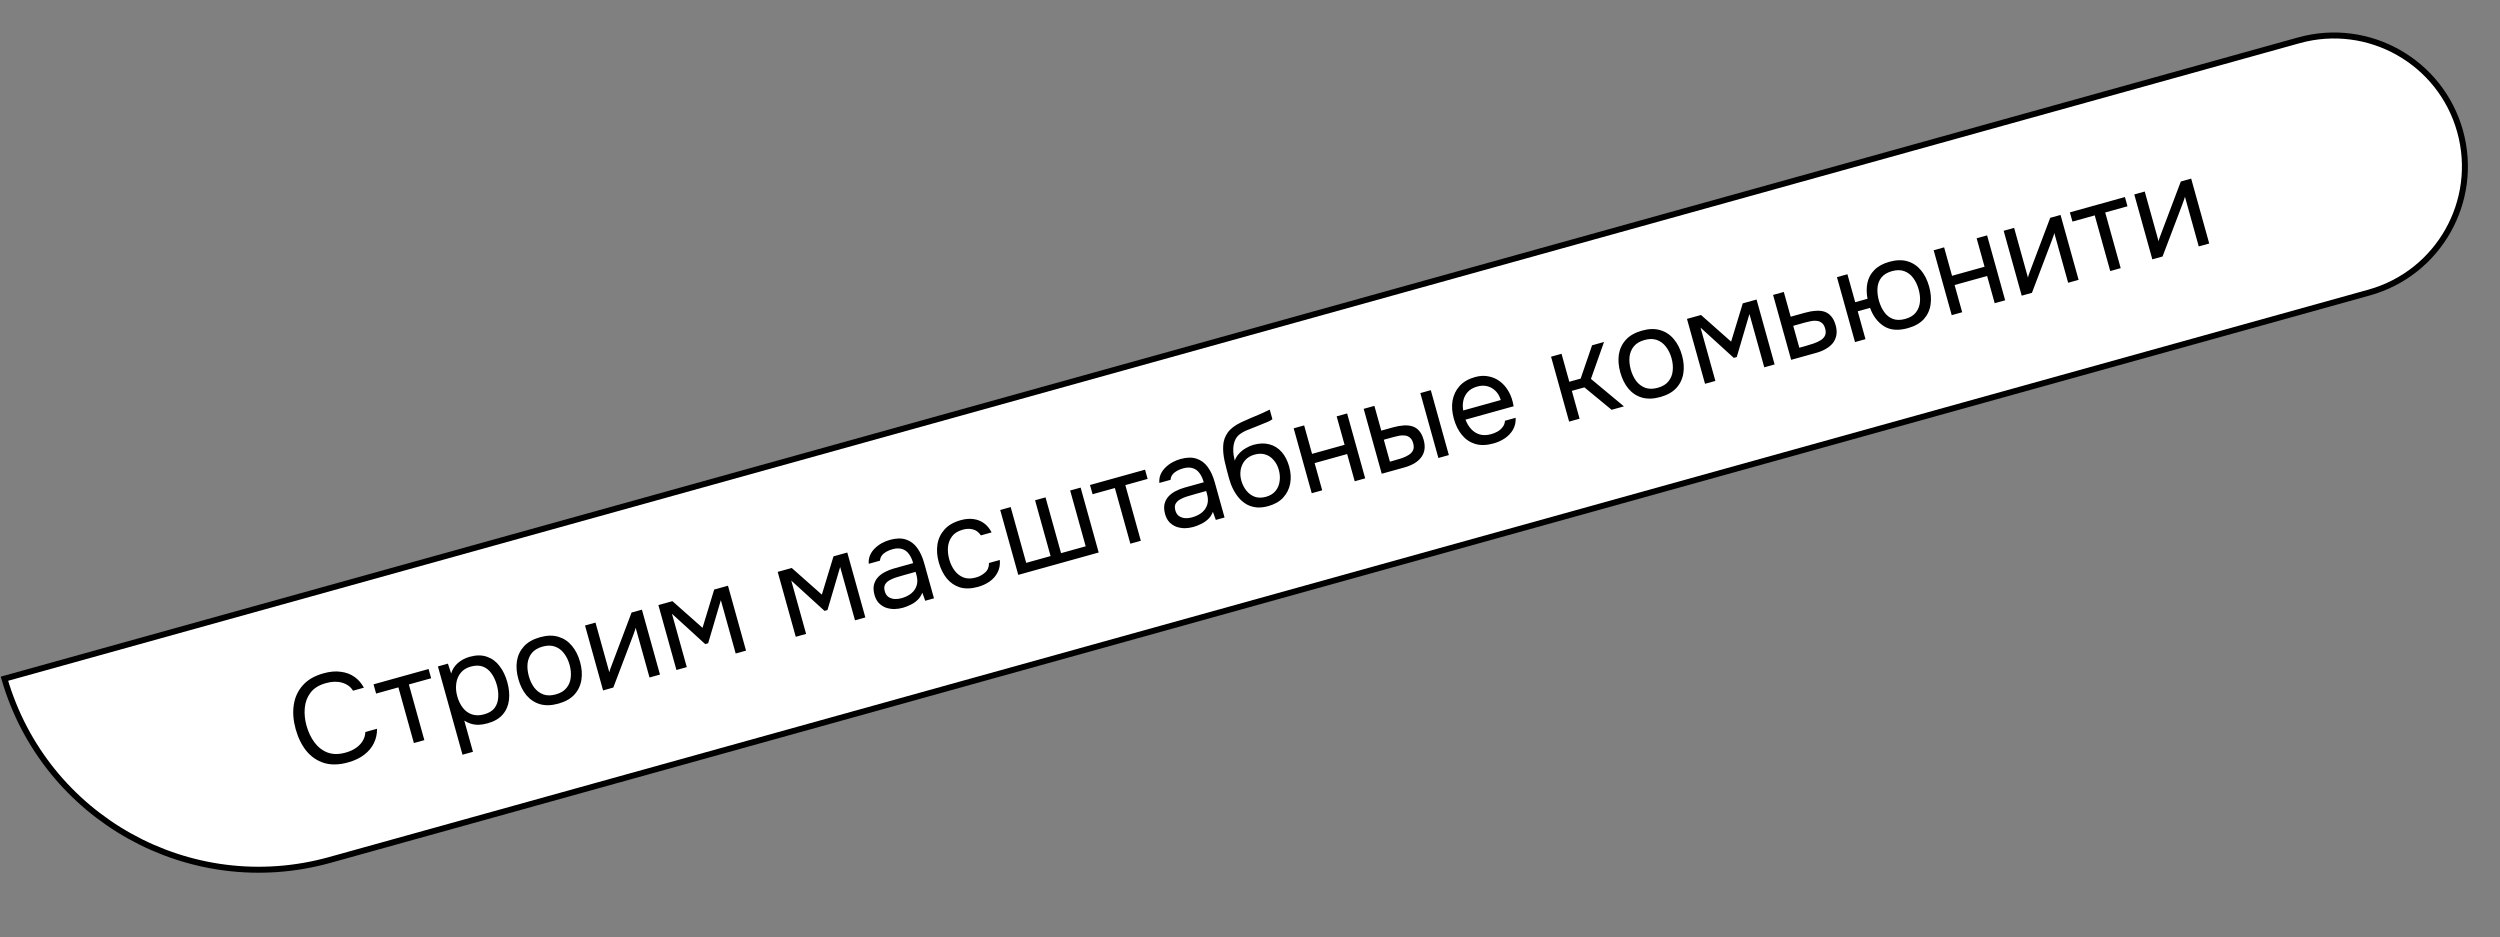 <?xml version="1.0" encoding="UTF-8"?> <svg xmlns="http://www.w3.org/2000/svg" width="643" height="241" viewBox="0 0 643 241" fill="none"><rect x="0" y="0" width="643" height="241" fill="#808080" stroke="none"/><path d="M591.272 10.368C609.188 5.383 627.753 15.865 632.738 33.781C637.722 51.696 627.24 70.261 609.324 75.246L84.806 221.186C48.813 231.201 11.525 210.353 1.14 174.565L591.272 10.368Z" fill="white"></path><path d="M591.272 10.368C609.188 5.383 627.753 15.865 632.738 33.781C637.722 51.696 627.24 70.261 609.324 75.246L84.806 221.186C48.813 231.201 11.525 210.353 1.14 174.565L591.272 10.368Z" stroke="black" stroke-width="1.537"></path><path d="M89.519 196.095C87.218 196.735 85.161 196.784 83.349 196.242C81.552 195.672 80.036 194.638 78.799 193.139C77.579 191.613 76.66 189.741 76.043 187.524C75.432 185.327 75.268 183.268 75.552 181.346C75.831 179.403 76.592 177.724 77.837 176.308C79.096 174.865 80.888 173.821 83.21 173.175C84.858 172.716 86.346 172.587 87.675 172.785C89.02 172.957 90.189 173.395 91.18 174.097C92.172 174.799 92.976 175.725 93.591 176.873L90.803 177.649C90.181 176.639 89.251 175.953 88.013 175.593C86.796 175.226 85.396 175.263 83.812 175.703C82.038 176.197 80.719 177.019 79.856 178.169C79.008 179.292 78.519 180.6 78.388 182.093C78.252 183.564 78.401 185.081 78.835 186.644C79.294 188.291 79.978 189.728 80.888 190.954C81.798 192.179 82.927 193.048 84.275 193.561C85.618 194.052 87.155 194.056 88.886 193.574C89.942 193.281 90.841 192.871 91.582 192.347C92.345 191.816 92.924 191.2 93.32 190.498C93.738 189.79 93.952 189.048 93.964 188.271L96.973 187.434C96.997 188.747 96.727 189.982 96.162 191.141C95.612 192.272 94.784 193.265 93.679 194.118C92.574 194.972 91.188 195.63 89.519 196.095ZM106.451 191.111L102.467 176.793L96.734 178.388L96.072 176.012L110.232 172.072L110.893 174.448L105.16 176.043L109.143 190.361L106.451 191.111ZM118.954 194.116L112.635 171.404L115.2 170.69L116.041 173.221C116.358 172.154 116.938 171.253 117.78 170.518C118.644 169.777 119.646 169.248 120.786 168.931C122.475 168.461 123.964 168.456 125.253 168.917C126.536 169.356 127.61 170.15 128.475 171.297C129.361 172.438 130.031 173.822 130.483 175.448C130.935 177.074 131.077 178.605 130.907 180.04C130.738 181.475 130.207 182.715 129.314 183.759C128.422 184.804 127.12 185.564 125.41 186.04C124.565 186.275 123.781 186.402 123.059 186.421C122.33 186.419 121.665 186.32 121.064 186.123C120.463 185.926 119.914 185.67 119.417 185.353L121.646 193.367L118.954 194.116ZM124.527 183.726C125.752 183.385 126.647 182.841 127.212 182.092C127.772 181.322 128.08 180.428 128.139 179.411C128.218 178.388 128.102 177.316 127.79 176.197C127.473 175.057 127.016 174.069 126.42 173.234C125.845 172.393 125.111 171.801 124.219 171.457C123.327 171.114 122.269 171.112 121.044 171.453C119.946 171.759 119.085 172.305 118.463 173.093C117.855 173.853 117.483 174.765 117.346 175.827C117.204 176.868 117.288 177.948 117.599 179.067C117.922 180.228 118.403 181.221 119.042 182.044C119.681 182.868 120.464 183.435 121.392 183.745C122.321 184.056 123.366 184.049 124.527 183.726ZM143.612 180.976C141.859 181.464 140.291 181.513 138.909 181.124C137.521 180.714 136.352 179.947 135.402 178.823C134.473 177.694 133.78 176.305 133.322 174.658C132.857 172.99 132.734 171.443 132.952 170.017C133.185 168.564 133.79 167.304 134.766 166.236C135.743 165.168 137.129 164.384 138.924 163.884C140.677 163.397 142.237 163.361 143.604 163.777C144.993 164.187 146.151 164.957 147.08 166.086C148.023 167.189 148.727 168.574 149.192 170.243C149.65 171.89 149.763 173.44 149.53 174.892C149.297 176.345 148.692 177.606 147.715 178.674C146.753 179.715 145.386 180.482 143.612 180.976ZM142.951 178.6C144.175 178.259 145.092 177.709 145.699 176.948C146.328 176.182 146.692 175.284 146.793 174.255C146.914 173.22 146.816 172.132 146.499 170.992C146.182 169.851 145.704 168.869 145.065 168.046C144.448 167.217 143.672 166.636 142.738 166.305C141.825 165.967 140.756 165.969 139.531 166.309C138.327 166.644 137.411 167.195 136.782 167.962C136.175 168.722 135.81 169.62 135.689 170.655C135.588 171.684 135.697 172.769 136.014 173.909C136.331 175.049 136.799 176.034 137.416 176.864C138.055 177.687 138.831 178.267 139.744 178.605C140.678 178.937 141.747 178.935 142.951 178.6ZM155.112 177.571L150.467 160.877L153.16 160.128L156.721 172.926C156.786 172.589 156.899 172.216 157.058 171.808C157.212 171.378 157.336 171.048 157.431 170.817L162.441 157.546L165.102 156.806L169.747 173.499L167.054 174.248L163.494 161.451C163.413 161.815 163.305 162.163 163.17 162.497C163.057 162.824 162.948 163.127 162.843 163.407L157.741 176.84L155.112 177.571ZM173.982 172.321L169.337 155.627L172.949 154.622L180.692 161.478L183.687 151.635L187.235 150.647L191.88 167.341L189.219 168.081L185.402 154.365L182.137 165.444L181.377 165.656L172.827 157.864L176.643 171.581L173.982 172.321ZM204.669 163.783L200.024 147.089L203.636 146.084L211.379 152.94L214.374 143.096L217.922 142.109L222.567 158.803L219.906 159.543L216.089 145.827L212.824 156.906L212.064 157.118L203.514 149.326L207.33 163.042L204.669 163.783ZM232.225 156.32C231.464 156.532 230.699 156.643 229.928 156.652C229.172 156.635 228.454 156.505 227.772 156.262C227.105 155.993 226.518 155.599 226.009 155.081C225.516 154.535 225.155 153.851 224.926 153.027C224.662 152.077 224.607 151.227 224.763 150.479C224.94 149.724 225.271 149.074 225.757 148.53C226.242 147.985 226.852 147.52 227.587 147.133C228.321 146.747 229.11 146.436 229.955 146.201L234.865 144.835C234.601 143.885 234.234 143.099 233.766 142.479C233.318 141.852 232.746 141.431 232.049 141.216C231.346 140.979 230.509 140.996 229.538 141.266C228.946 141.431 228.415 141.647 227.943 141.915C227.472 142.182 227.095 142.503 226.812 142.878C226.529 143.252 226.368 143.695 226.329 144.207L223.446 145.009C223.382 144.208 223.488 143.484 223.764 142.839C224.054 142.166 224.459 141.576 224.977 141.068C225.511 140.532 226.113 140.08 226.784 139.712C227.455 139.343 228.15 139.059 228.868 138.859C230.473 138.412 231.852 138.381 233.006 138.765C234.153 139.129 235.113 139.84 235.886 140.899C236.653 141.937 237.259 143.259 237.706 144.864L240.218 153.892L237.969 154.517L237.22 152.439C236.931 153.202 236.507 153.843 235.946 154.363C235.386 154.883 234.772 155.293 234.104 155.593C233.463 155.907 232.837 156.15 232.225 156.32ZM231.817 153.874C232.873 153.58 233.734 153.159 234.4 152.609C235.082 152.033 235.54 151.348 235.774 150.555C236.008 149.762 235.99 148.879 235.72 147.908L235.491 147.084L232.545 147.904C231.848 148.098 231.165 148.299 230.495 148.508C229.825 148.718 229.236 148.972 228.728 149.273C228.22 149.574 227.847 149.95 227.609 150.403C227.392 150.851 227.378 151.412 227.566 152.088C227.742 152.721 228.044 153.195 228.473 153.508C228.922 153.815 229.44 154.001 230.027 154.065C230.629 154.102 231.226 154.039 231.817 153.874ZM251.569 150.938C249.816 151.426 248.259 151.472 246.898 151.077C245.552 150.655 244.415 149.88 243.486 148.75C242.579 147.615 241.899 146.234 241.446 144.608C241.006 143.024 240.891 141.509 241.103 140.062C241.33 138.588 241.929 137.307 242.9 136.217C243.886 135.101 245.298 134.287 247.135 133.776C248.276 133.459 249.342 133.367 250.335 133.5C251.349 133.628 252.254 133.979 253.051 134.553C253.842 135.107 254.507 135.9 255.045 136.934L252.289 137.7C251.713 136.859 251.024 136.346 250.222 136.16C249.434 135.946 248.576 135.969 247.647 136.228C246.38 136.58 245.448 137.158 244.853 137.961C244.257 138.763 243.912 139.69 243.817 140.74C243.738 141.763 243.845 142.803 244.139 143.859C244.444 144.957 244.906 145.921 245.524 146.75C246.141 147.579 246.909 148.173 247.828 148.532C248.741 148.869 249.8 148.871 251.003 148.536C251.89 148.289 252.672 147.867 253.347 147.269C254.044 146.666 254.384 145.843 254.367 144.801L257.154 144.026C257.261 145.225 257.068 146.291 256.577 147.224C256.107 148.151 255.425 148.932 254.533 149.567C253.655 150.176 252.667 150.632 251.569 150.938ZM261.898 147.859L257.253 131.166L259.946 130.417L263.938 144.766L270.21 143.021L266.218 128.671L268.91 127.922L272.903 142.272L279.238 140.509L275.246 126.16L277.938 125.41L282.583 142.104L261.898 147.859ZM290.727 139.838L286.744 125.52L281.01 127.115L280.349 124.74L294.509 120.8L295.17 123.176L289.436 124.771L293.42 139.089L290.727 139.838ZM306.962 135.526C306.202 135.737 305.436 135.848 304.666 135.858C303.91 135.84 303.191 135.71 302.509 135.468C301.843 135.198 301.255 134.804 300.747 134.286C300.254 133.74 299.893 133.056 299.664 132.232C299.399 131.282 299.345 130.432 299.501 129.684C299.678 128.929 300.009 128.28 300.494 127.735C300.98 127.19 301.59 126.725 302.324 126.338C303.059 125.952 303.848 125.641 304.693 125.406L309.603 124.04C309.338 123.09 308.972 122.305 308.503 121.684C308.056 121.058 307.484 120.637 306.787 120.421C306.084 120.184 305.247 120.201 304.275 120.471C303.684 120.636 303.153 120.852 302.681 121.12C302.209 121.388 301.832 121.709 301.55 122.083C301.267 122.457 301.106 122.9 301.066 123.412L298.184 124.214C298.12 123.413 298.226 122.689 298.501 122.044C298.792 121.371 299.197 120.781 299.715 120.273C300.249 119.737 300.851 119.285 301.522 118.917C302.193 118.548 302.887 118.264 303.605 118.064C305.21 117.617 306.59 117.586 307.743 117.971C308.891 118.334 309.851 119.045 310.624 120.104C311.39 121.142 311.997 122.464 312.443 124.069L314.955 133.097L312.706 133.723L311.957 131.644C311.669 132.407 311.245 133.049 310.684 133.569C310.123 134.089 309.509 134.498 308.842 134.798C308.201 135.113 307.575 135.355 306.962 135.526ZM306.555 133.079C307.611 132.786 308.472 132.364 309.138 131.815C309.819 131.238 310.277 130.553 310.512 129.76C310.746 128.967 310.728 128.084 310.458 127.113L310.229 126.289L307.283 127.109C306.586 127.303 305.902 127.504 305.232 127.714C304.562 127.923 303.974 128.178 303.466 128.478C302.958 128.779 302.585 129.156 302.347 129.609C302.13 130.056 302.115 130.617 302.303 131.293C302.48 131.927 302.782 132.4 303.21 132.713C303.66 133.02 304.178 133.206 304.765 133.27C305.367 133.307 305.963 133.244 306.555 133.079ZM326.212 130.17C325.156 130.463 324.175 130.577 323.269 130.511C322.358 130.423 321.53 130.187 320.786 129.802C320.036 129.397 319.365 128.867 318.773 128.212C318.176 127.537 317.656 126.771 317.213 125.916C316.77 125.061 316.408 124.126 316.126 123.113C315.673 121.487 315.285 119.968 314.96 118.556C314.651 117.118 314.534 115.797 314.608 114.593C314.677 113.368 315.063 112.26 315.765 111.268C316.468 110.276 317.601 109.403 319.166 108.649C319.97 108.266 320.769 107.908 321.563 107.573C322.357 107.238 323.162 106.9 323.977 106.56C324.24 106.441 324.513 106.32 324.797 106.195C325.081 106.071 325.373 105.933 325.672 105.781C325.992 105.624 326.294 105.483 326.578 105.358L327.266 107.829C327.057 107.978 326.824 108.123 326.567 108.262C326.325 108.375 326.063 108.494 325.779 108.618C325.516 108.737 325.24 108.848 324.95 108.951C324.681 109.049 324.415 109.157 324.153 109.275C323.884 109.373 323.629 109.478 323.387 109.591C322.672 109.881 321.914 110.183 321.114 110.496C320.308 110.789 319.573 111.175 318.91 111.655C318.263 112.109 317.789 112.775 317.487 113.655C317.34 114.106 317.244 114.622 317.201 115.203C317.179 115.778 317.202 116.351 317.271 116.924C317.354 117.469 317.453 117.988 317.567 118.48C317.825 117.771 318.21 117.152 318.723 116.622C319.229 116.072 319.807 115.615 320.457 115.252C321.101 114.868 321.74 114.588 322.374 114.412C323.894 113.989 325.27 113.947 326.503 114.287C327.729 114.606 328.775 115.259 329.642 116.246C330.508 117.234 331.153 118.488 331.576 120.008C331.999 121.529 332.085 122.984 331.835 124.373C331.578 125.741 330.98 126.943 330.039 127.979C329.114 128.987 327.838 129.717 326.212 130.17ZM325.614 127.776C326.67 127.482 327.487 126.982 328.064 126.276C328.641 125.569 328.991 124.743 329.115 123.799C329.26 122.848 329.192 121.866 328.91 120.853C328.633 119.86 328.197 119.026 327.599 118.35C327.017 117.648 326.302 117.164 325.455 116.899C324.629 116.629 323.698 116.637 322.663 116.925C321.65 117.207 320.841 117.694 320.237 118.385C319.654 119.071 319.277 119.881 319.104 120.816C318.948 121.725 319.001 122.654 319.266 123.604C319.536 124.576 319.968 125.434 320.562 126.179C321.156 126.923 321.872 127.452 322.71 127.765C323.569 128.072 324.537 128.076 325.614 127.776ZM337.378 126.858L332.733 110.164L335.426 109.415L337.462 116.733L345.825 114.406L343.789 107.088L346.481 106.339L351.126 123.033L348.433 123.782L346.486 116.781L338.123 119.108L340.071 126.109L337.378 126.858ZM355.382 121.849L350.737 105.155L353.493 104.388L355.265 110.755L358.274 109.918C359.266 109.642 360.188 109.477 361.037 109.422C361.886 109.368 362.649 109.451 363.325 109.673C364.001 109.894 364.578 110.291 365.056 110.864C365.528 111.415 365.899 112.176 366.169 113.148C366.428 114.077 366.493 114.923 366.364 115.687C366.235 116.451 365.934 117.127 365.46 117.714C365.007 118.295 364.409 118.802 363.665 119.237C362.937 119.644 362.108 119.977 361.179 120.236L355.382 121.849ZM357.486 118.738L358.373 118.491C359.112 118.285 359.827 118.075 360.518 117.86C361.203 117.624 361.797 117.345 362.299 117.023C362.822 116.696 363.199 116.295 363.432 115.821C363.658 115.325 363.671 114.719 363.471 114.001C363.283 113.325 363.002 112.846 362.628 112.563C362.268 112.254 361.854 112.073 361.385 112.022C360.91 111.949 360.413 111.962 359.894 112.061C359.397 112.154 358.905 112.268 358.419 112.403L355.917 113.099L357.486 118.738ZM369.953 117.794L365.309 101.101L368.001 100.352L372.646 117.045L369.953 117.794ZM384.157 114.047C382.383 114.541 380.815 114.59 379.454 114.195C378.087 113.779 376.939 113.007 376.01 111.877C375.082 110.748 374.388 109.359 373.93 107.712C373.466 106.044 373.353 104.494 373.592 103.062C373.846 101.604 374.451 100.343 375.407 99.281C376.362 98.219 377.685 97.452 379.374 96.982C380.62 96.636 381.776 96.576 382.84 96.803C383.919 97.003 384.877 97.419 385.713 98.051C386.57 98.678 387.273 99.449 387.824 100.365C388.396 101.275 388.808 102.264 389.059 103.332C389.091 103.528 389.133 103.721 389.186 103.911C389.239 104.101 389.281 104.294 389.313 104.49L376.927 107.936C377.282 108.884 377.769 109.693 378.387 110.362C379.006 111.032 379.75 111.497 380.618 111.755C381.481 111.993 382.461 111.959 383.559 111.654C384.108 111.501 384.64 111.285 385.153 111.006C385.682 110.699 386.122 110.315 386.471 109.854C386.842 109.387 387.043 108.842 387.074 108.219L389.83 107.452C389.876 108.599 389.648 109.618 389.145 110.509C388.636 111.379 387.943 112.118 387.065 112.726C386.182 113.313 385.213 113.753 384.157 114.047ZM376.339 105.574L386 102.886C385.714 101.942 385.271 101.166 384.67 100.56C384.069 99.954 383.364 99.547 382.556 99.339C381.768 99.126 380.9 99.152 379.949 99.416C378.914 99.704 378.1 100.17 377.505 100.813C376.932 101.45 376.555 102.181 376.374 103.005C376.194 103.828 376.182 104.685 376.339 105.574ZM403.578 108.439L398.933 91.745L401.626 90.996L403.626 98.187L406.541 97.376L409.482 88.81L412.554 87.955L409.191 97.457L417.674 104.517L414.506 105.398L407.51 99.632L404.279 100.531L406.27 107.69L403.578 108.439ZM427.033 102.117C425.281 102.605 423.713 102.654 422.331 102.265C420.942 101.855 419.773 101.089 418.824 99.965C417.895 98.835 417.202 97.447 416.743 95.8C416.279 94.131 416.156 92.584 416.373 91.159C416.606 89.706 417.211 88.445 418.188 87.377C419.165 86.309 420.551 85.525 422.346 85.026C424.099 84.538 425.659 84.502 427.026 84.918C428.414 85.328 429.573 86.098 430.501 87.228C431.445 88.33 432.149 89.716 432.613 91.384C433.072 93.031 433.184 94.581 432.952 96.034C432.719 97.487 432.114 98.747 431.137 99.815C430.175 100.856 428.807 101.624 427.033 102.117ZM426.372 99.742C427.597 99.401 428.513 98.85 429.121 98.09C429.749 97.323 430.114 96.425 430.214 95.396C430.336 94.361 430.238 93.274 429.921 92.133C429.604 90.993 429.126 90.011 428.487 89.188C427.869 88.358 427.094 87.778 426.159 87.446C425.246 87.109 424.177 87.11 422.953 87.451C421.749 87.786 420.833 88.337 420.204 89.103C419.597 89.864 419.232 90.761 419.111 91.796C419.01 92.826 419.119 93.91 419.436 95.051C419.753 96.191 420.221 97.176 420.838 98.005C421.477 98.829 422.253 99.409 423.166 99.746C424.1 100.078 425.169 100.077 426.372 99.742ZM438.534 98.713L433.889 82.019L437.5 81.014L445.244 87.87L448.239 78.026L451.787 77.039L456.431 93.733L453.771 94.473L449.954 80.757L446.689 91.836L445.929 92.048L437.378 84.256L441.195 97.972L438.534 98.713ZM460.683 92.55L456.038 75.856L458.794 75.09L460.566 81.457L464.24 80.434C465.233 80.158 466.143 79.996 466.972 79.947C467.815 79.872 468.575 79.945 469.251 80.166C469.927 80.388 470.504 80.785 470.981 81.357C471.475 81.903 471.859 82.671 472.135 83.664C472.388 84.572 472.45 85.408 472.321 86.172C472.187 86.915 471.896 87.587 471.449 88.189C470.996 88.77 470.398 89.278 469.654 89.713C468.932 90.141 468.095 90.488 467.145 90.752L460.683 92.55ZM462.787 89.439L464.371 88.999C465.11 88.793 465.811 88.575 466.475 88.345C467.16 88.109 467.765 87.827 468.288 87.499C468.811 87.171 469.178 86.773 469.389 86.305C469.615 85.81 469.631 85.214 469.438 84.517C469.249 83.841 468.968 83.362 468.594 83.079C468.235 82.77 467.82 82.589 467.351 82.538C466.876 82.465 466.379 82.478 465.86 82.577C465.363 82.67 464.871 82.784 464.386 82.919L461.218 83.801L462.787 89.439ZM490.688 84.406C488.238 85.088 486.203 84.926 484.581 83.921C482.953 82.895 481.752 81.318 480.978 79.19L477.81 80.072L479.802 87.231L477.109 87.98L472.464 71.286L475.157 70.537L477.158 77.727L480.325 76.846C480.047 75.354 480.04 73.979 480.304 72.722C480.584 71.439 481.188 70.338 482.116 69.42C483.038 68.481 484.311 67.785 485.938 67.332C487.711 66.839 489.282 66.8 490.649 67.216C492.016 67.632 493.164 68.405 494.093 69.534C495.015 70.643 495.709 72.031 496.173 73.699C496.631 75.347 496.755 76.894 496.543 78.341C496.331 79.787 495.747 81.042 494.792 82.104C493.83 83.145 492.462 83.913 490.688 84.406ZM490.027 82.031C491.252 81.69 492.158 81.142 492.744 80.387C493.351 79.627 493.705 78.732 493.806 77.703C493.906 76.674 493.798 75.589 493.481 74.449C493.163 73.308 492.696 72.323 492.078 71.494C491.461 70.665 490.696 70.081 489.783 69.744C488.891 69.4 487.832 69.399 486.607 69.74C485.404 70.075 484.498 70.623 483.891 71.383C483.304 72.138 482.971 73.027 482.892 74.05C482.813 75.073 482.932 76.155 483.249 77.295C483.566 78.436 484.023 79.424 484.62 80.259C485.216 81.094 485.96 81.683 486.852 82.027C487.765 82.364 488.823 82.365 490.027 82.031ZM501.981 81.059L497.336 64.366L500.028 63.617L502.064 70.934L510.427 68.607L508.391 61.29L511.083 60.541L515.728 77.234L513.036 77.984L511.088 70.983L502.725 73.31L504.673 80.31L501.981 81.059ZM519.984 76.05L515.34 59.356L518.032 58.607L521.593 71.405C521.658 71.068 521.771 70.695 521.93 70.287C522.084 69.858 522.208 69.527 522.303 69.296L527.313 56.025L529.974 55.285L534.619 71.978L531.927 72.727L528.366 59.93C528.285 60.294 528.177 60.642 528.042 60.976C527.929 61.303 527.82 61.606 527.715 61.886L522.614 75.319L519.984 76.05ZM542.751 69.716L538.767 55.398L533.033 56.993L532.372 54.617L546.532 50.678L547.193 53.053L541.459 54.649L545.443 68.967L542.751 69.716ZM553.579 66.703L548.934 50.009L551.627 49.26L555.188 62.057C555.253 61.721 555.366 61.348 555.525 60.94C555.679 60.51 555.803 60.18 555.898 59.949L560.908 46.678L563.569 45.937L568.214 62.631L565.521 63.38L561.961 50.583C561.88 50.946 561.772 51.295 561.637 51.628C561.524 51.956 561.415 52.259 561.31 52.538L556.208 65.971L553.579 66.703Z" fill="black"></path></svg> 